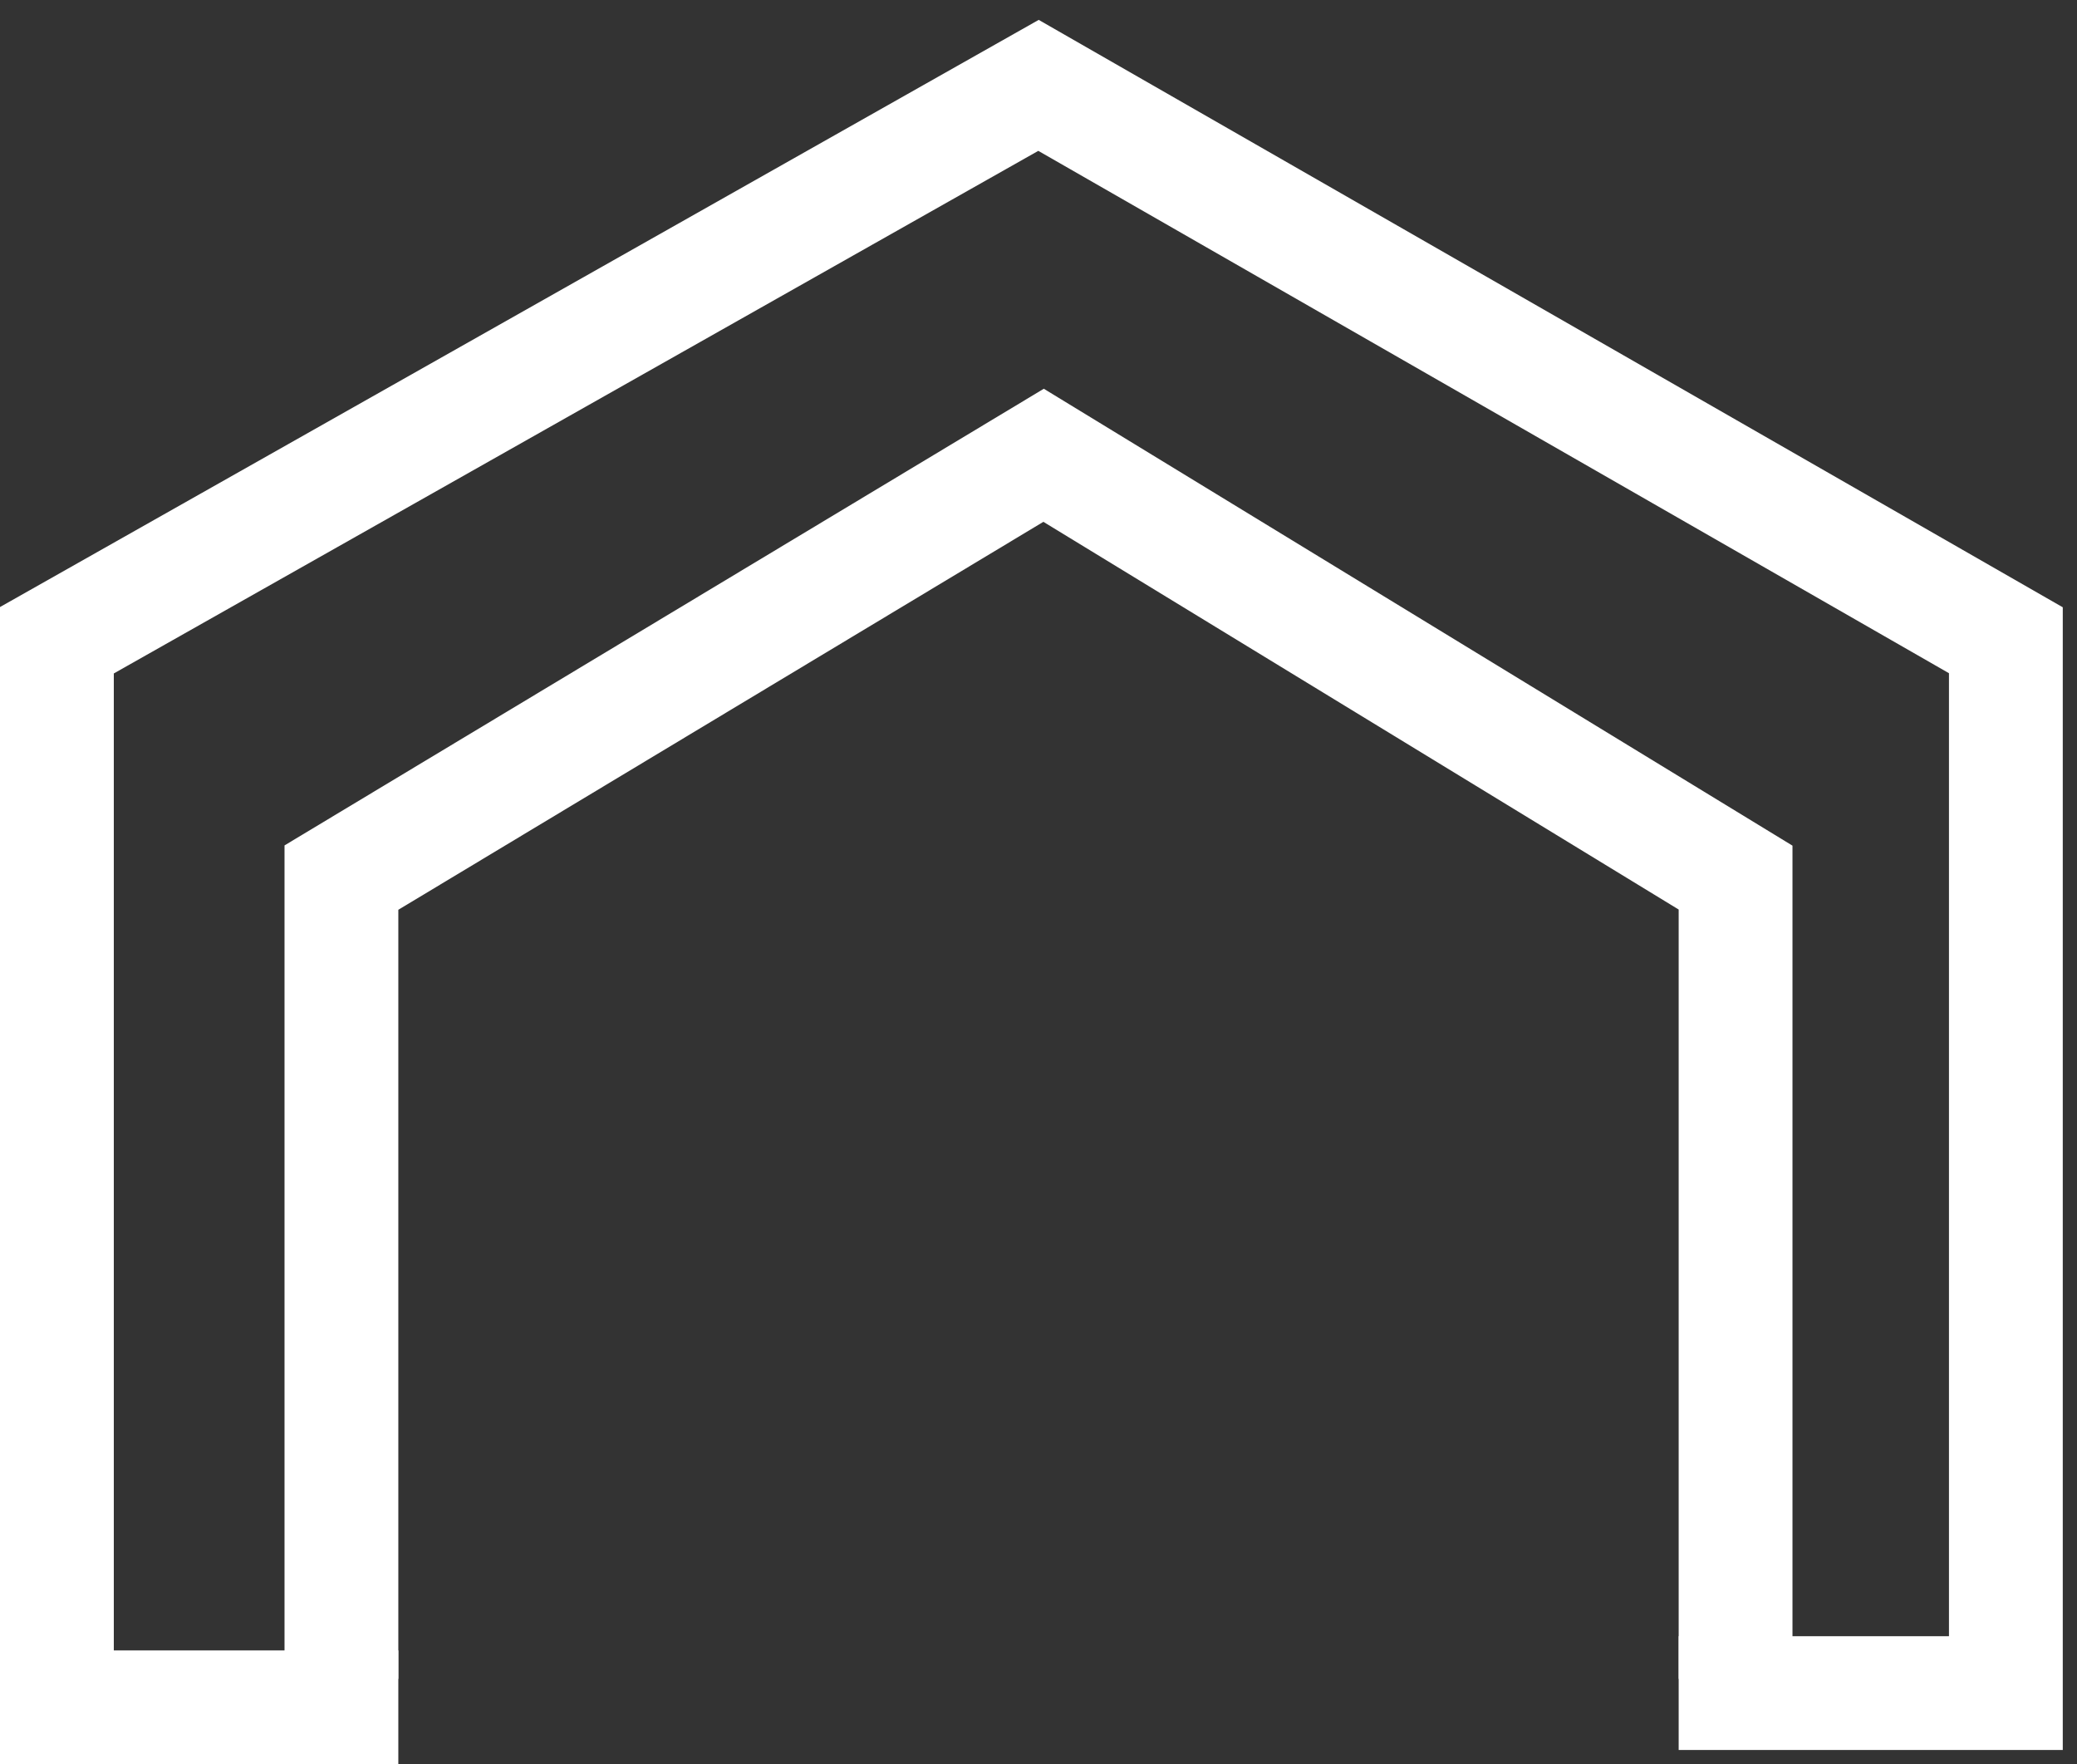 <svg width="73" height="62" viewBox="0 0 73 62" fill="none" xmlns="http://www.w3.org/2000/svg">
<rect x="0" y="0" width="73" height="62" fill="#333333" stroke="none"/>
<path d="M2 59.5V22.5L36.5 3L70.5 22.5V59.5H65.75H59" stroke="white" stroke-width="4"/>
<path d="M61 59V30.841L36.679 16L12 30.841V59" stroke="white" stroke-width="4"/>
<path d="M14 60H0" stroke="white" stroke-width="4"/>
</svg>
